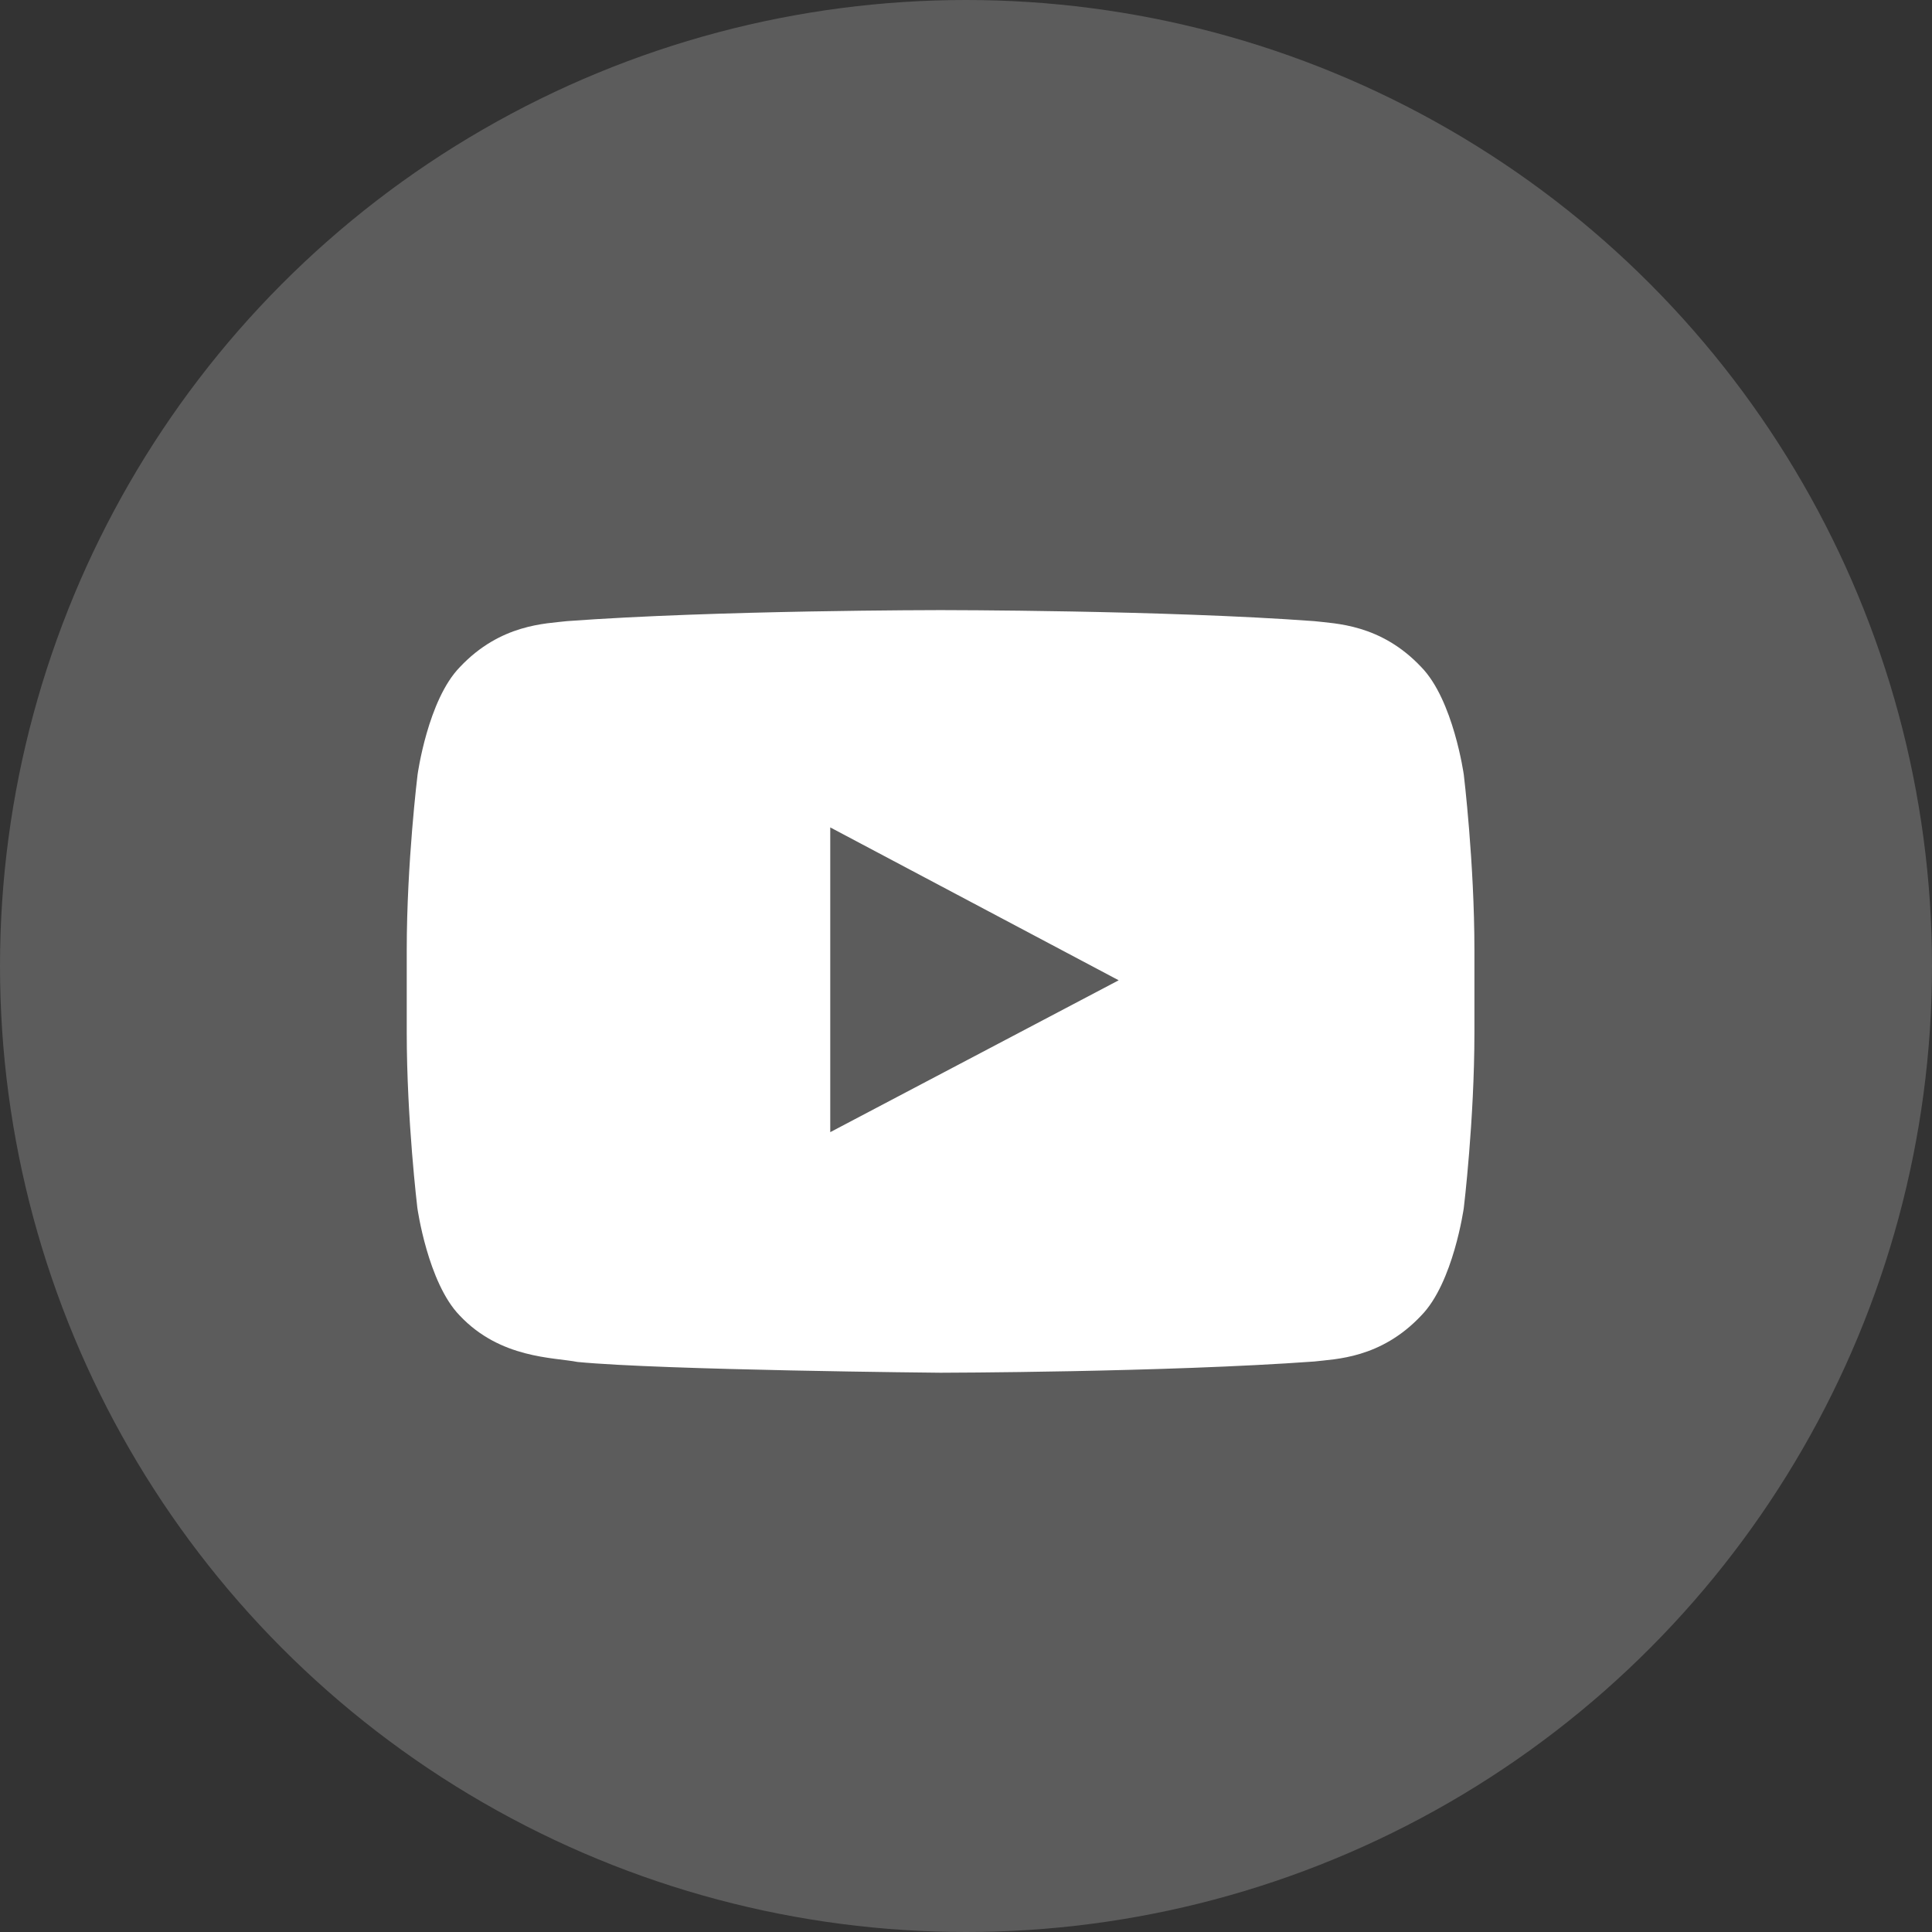 <svg width="38" height="38" viewBox="0 0 38 38" fill="none" xmlns="http://www.w3.org/2000/svg">
<rect x="0" y="0" width="38" height="38" fill="#333333" stroke="none"/>
<g id="Group 415">
<circle id="Ellipse 47" cx="19" cy="19" r="19" fill="white" fill-opacity="0.2"/>
<path id="Vector" d="M28.791 15.237C28.791 15.237 28.586 13.766 27.954 13.12C27.154 12.271 26.26 12.267 25.85 12.217C22.913 12 18.504 12 18.504 12H18.496C18.496 12 14.087 12 11.15 12.217C10.74 12.267 9.846 12.271 9.046 13.12C8.414 13.766 8.213 15.237 8.213 15.237C8.213 15.237 8 16.965 8 18.69V20.306C8 22.03 8.209 23.759 8.209 23.759C8.209 23.759 8.414 25.23 9.042 25.875C9.842 26.725 10.892 26.696 11.359 26.788C13.041 26.95 18.5 27 18.5 27C18.5 27 22.913 26.992 25.85 26.779C26.26 26.729 27.154 26.725 27.954 25.875C28.586 25.23 28.791 23.759 28.791 23.759C28.791 23.759 29 22.035 29 20.306V18.69C29 16.965 28.791 15.237 28.791 15.237ZM16.33 22.268V16.274L22.003 19.281L16.33 22.268Z" fill="white"/>
</g>
</svg>
